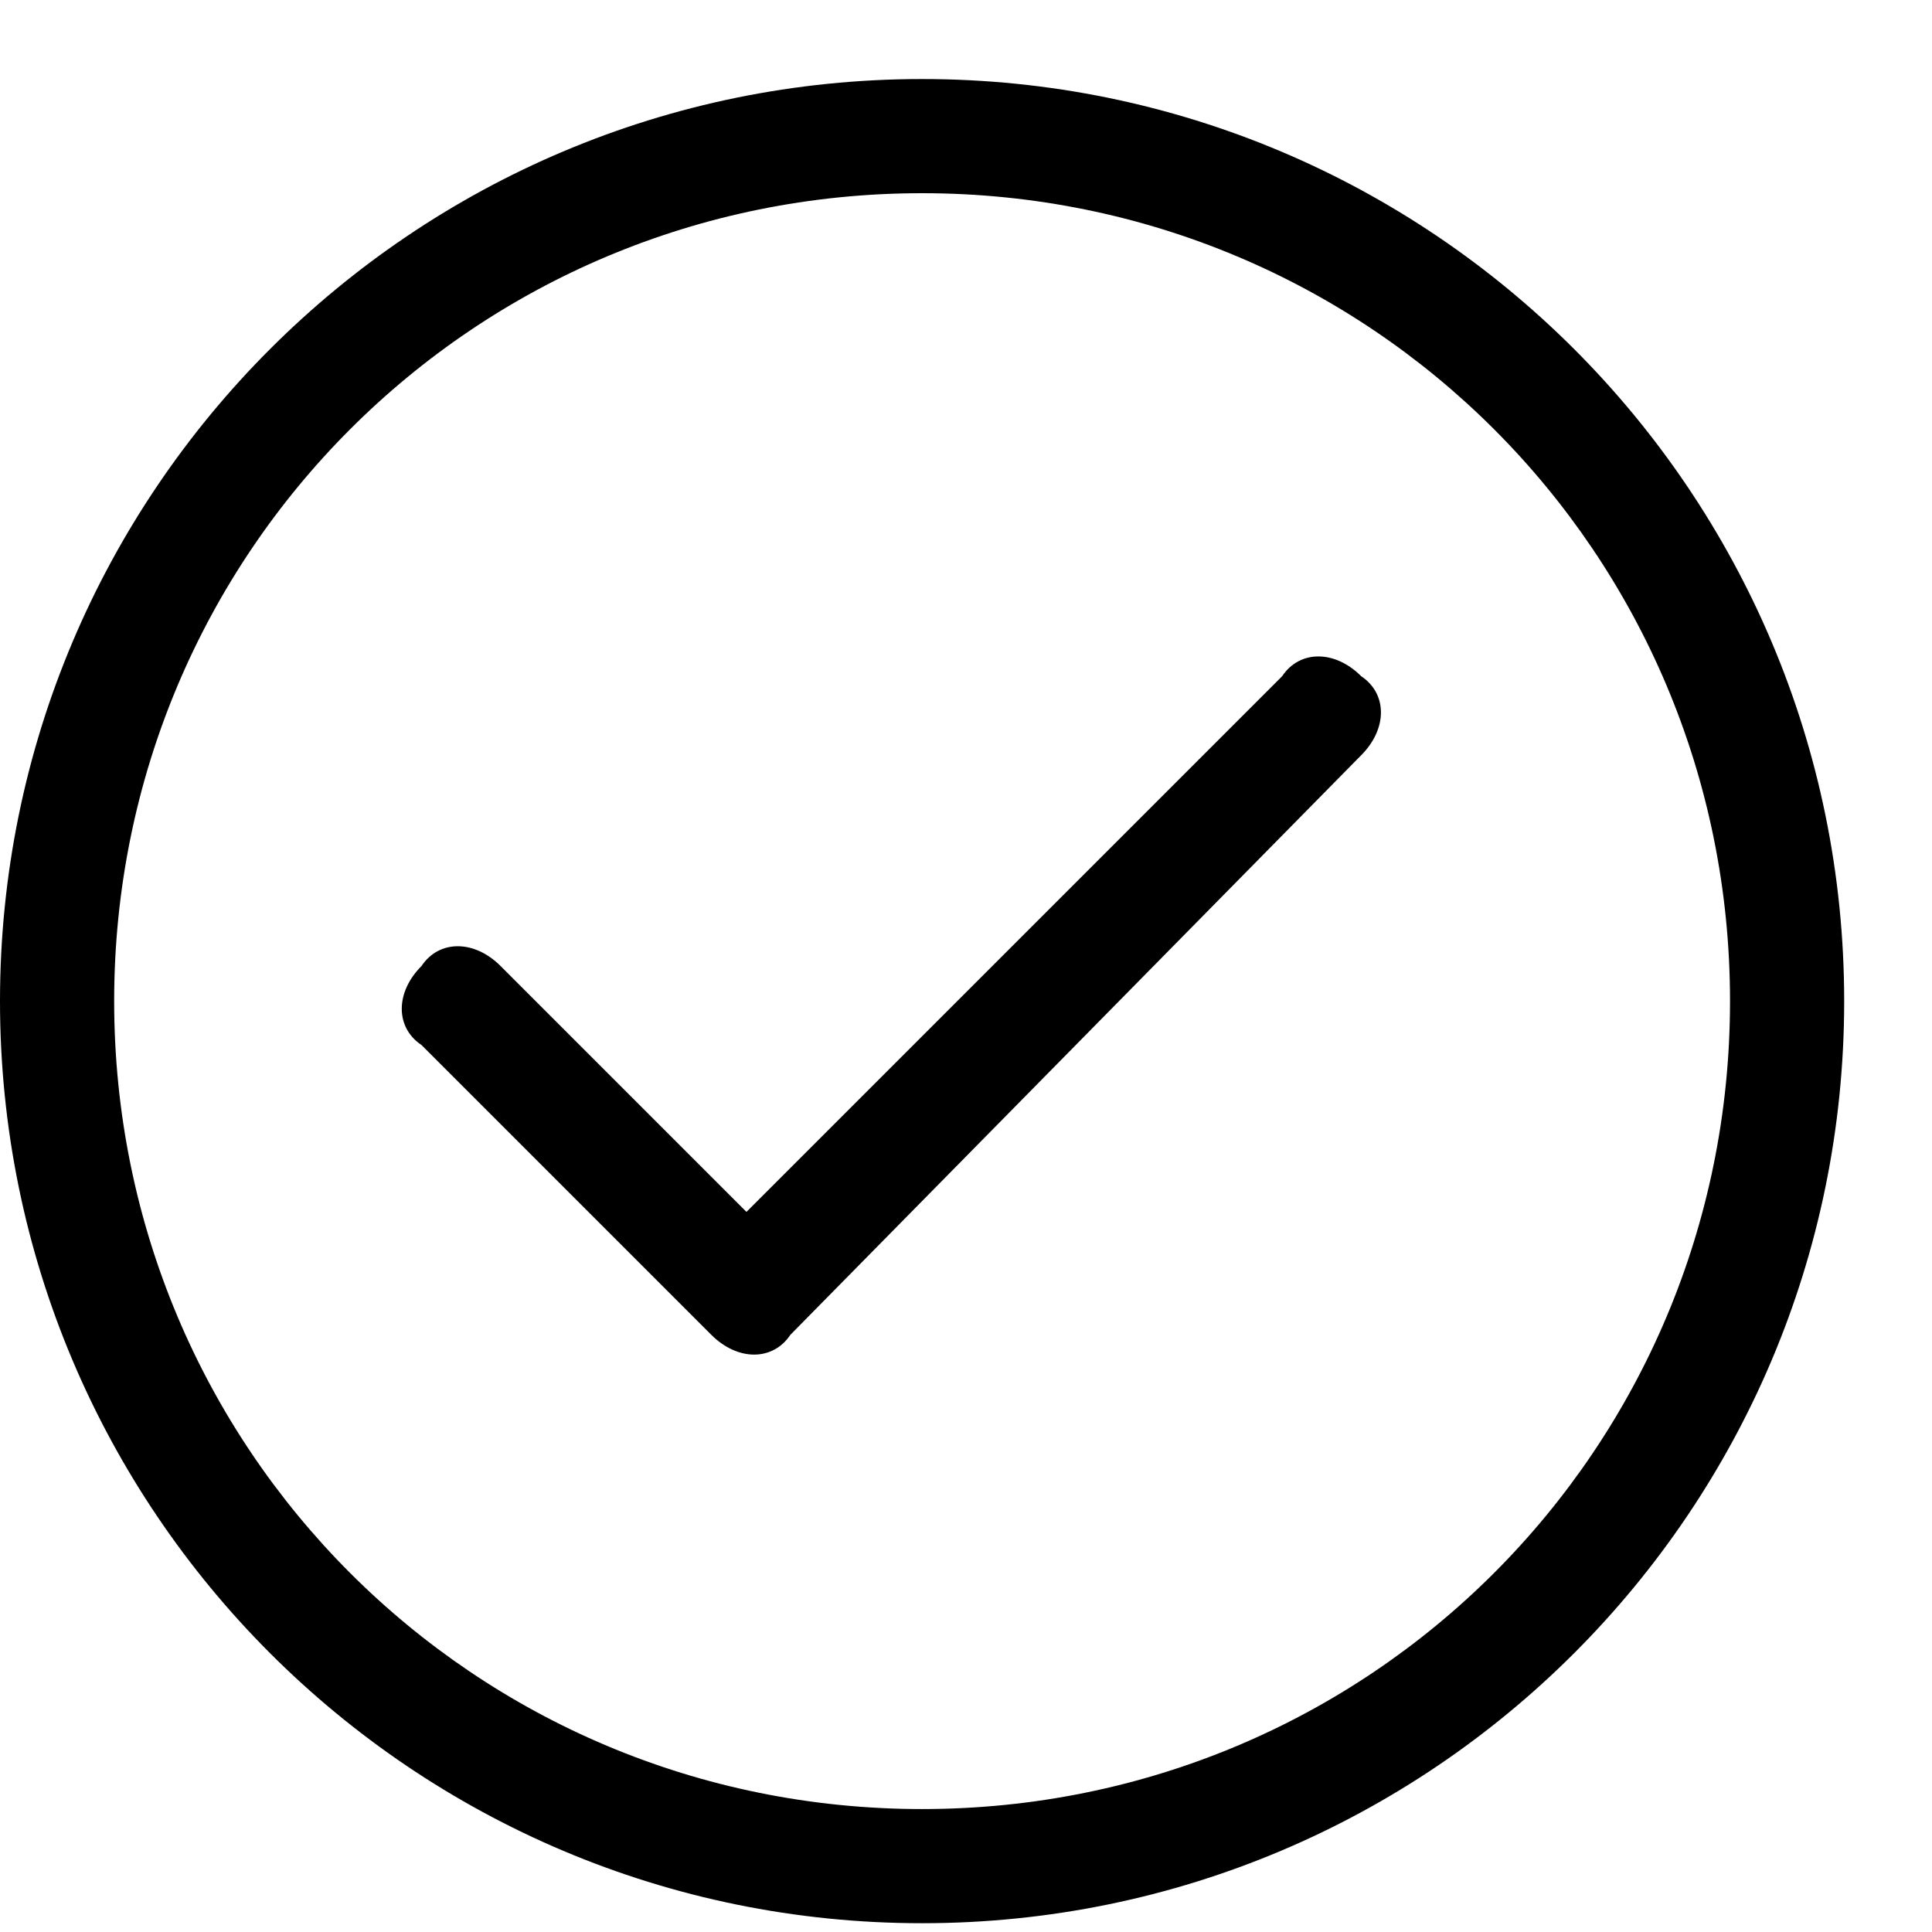 <?xml version="1.0" encoding="UTF-8"?>
<svg id="Layer_1" xmlns="http://www.w3.org/2000/svg" xmlns:xlink="http://www.w3.org/1999/xlink" version="1.1" viewBox="0 0 22 22">
  <!-- Generator: Adobe Illustrator 29.3.0, SVG Export Plug-In . SVG Version: 2.1.0 Build 146)  -->
  <defs>
    <style>
      .st0 {
        fill: none;
      }

      .st1 {
        clip-path: url(#clippath);
      }
    </style>
    <clipPath id="clippath">
      <rect class="st0" y=".9" width="21" height="21"/>
    </clipPath>
  </defs>
  <g class="st1">
    <path d="M10.5.9C4.7.9,0,5.6,0,11.4s4.7,10.5,10.5,10.5,10.5-4.7,10.5-10.5S16.3.9,10.5.9ZM10.5,20.6c-5.1,0-9.2-4.1-9.2-9.2S5.4,2.2,10.5,2.2s9.2,4.1,9.2,9.2-4.1,9.2-9.2,9.2ZM14.7,7.6l-6.2,6.2-2.8-2.8c-.3-.3-.7-.3-.9,0-.3.3-.3.7,0,.9l3.3,3.3c.3.3.7.3.9,0,0,0,0,0,0,0l6.5-6.6c.3-.3.3-.7,0-.9-.3-.3-.7-.3-.9,0Z"/>
  </g>
</svg>